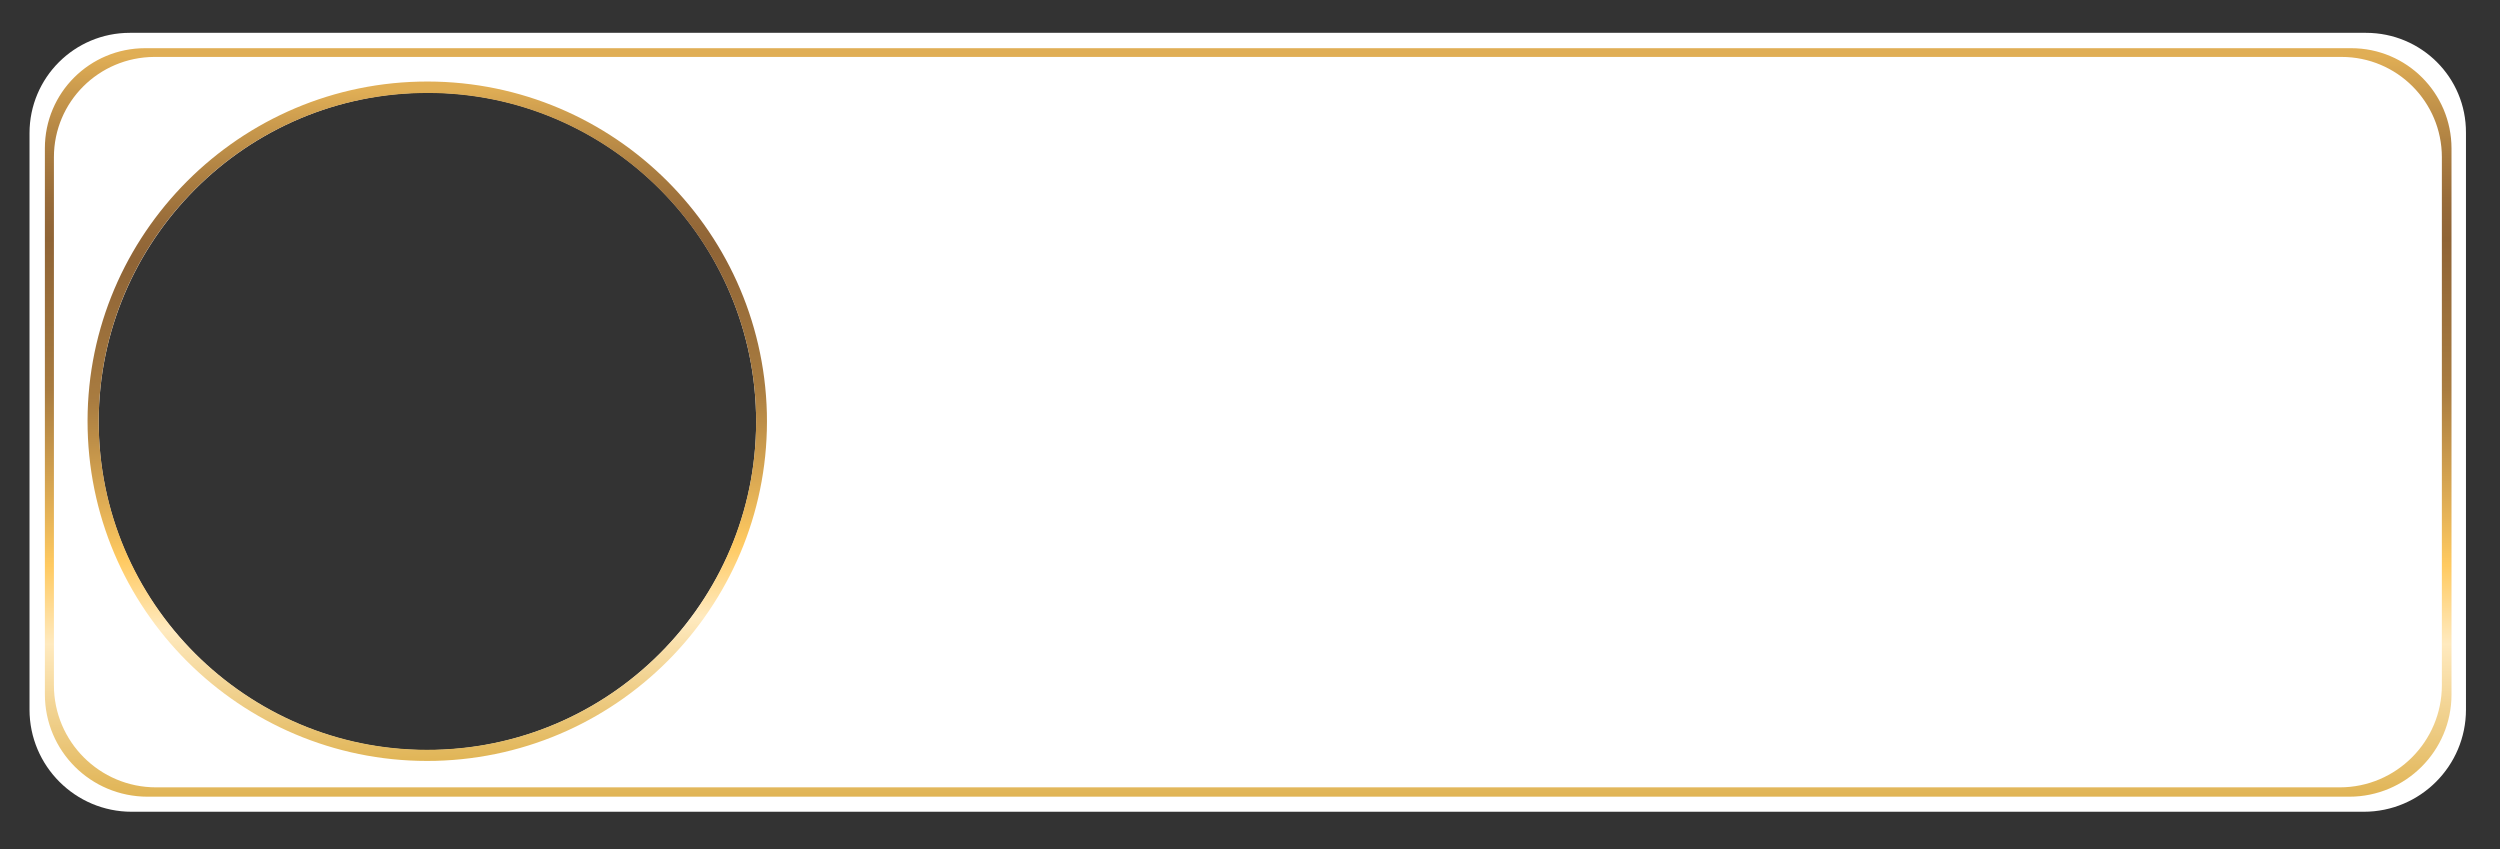 <?xml version="1.0" encoding="UTF-8"?>
<svg xmlns="http://www.w3.org/2000/svg" xmlns:xlink="http://www.w3.org/1999/xlink" version="1.1" id="Layer_1" x="0px" y="0px" viewBox="0 0 830 282" style="enable-background:new 0 0 830 282;" xml:space="preserve">
<rect x="0" y="0" width="830" height="282" fill="#333333" stroke="none"/>
<style type="text/css">
	.st0{fill:#FFFFFF;}
	.st1{fill:url(#SVGID_1_);}
	.st2{fill:url(#SVGID_00000018923949782486143390000018278099496824883841_);}
</style>
<path class="st0" d="M785.5,10.9H43.1c-18.4,0-33.3,14.9-33.3,33.3v191.4c0,18.7,15.2,33.9,33.9,33.9h741.1  c18.7,0,33.9-15.2,33.9-33.9V44.1C818.8,25.7,803.9,10.9,785.5,10.9z M144.5,249c-60.1,1.5-110.3-46.3-111.7-106.4  S79.1,32.3,139.3,30.8S249.5,77.1,251,137.3S204.7,247.5,144.5,249z"></path>
<linearGradient id="SVGID_1_" gradientUnits="userSpaceOnUse" x1="1835.275" y1="96.95" x2="2083.775" y2="96.95" gradientTransform="matrix(6.123234e-17 1 -1 6.123234e-17 511.349 -1819.275)">
	<stop offset="1.020400e-02" style="stop-color:#E0AE55"></stop>
	<stop offset="6.229056e-02" style="stop-color:#C8984C"></stop>
	<stop offset="0.141" style="stop-color:#A97C40"></stop>
	<stop offset="0.208" style="stop-color:#966A39"></stop>
	<stop offset="0.255" style="stop-color:#8F6436"></stop>
	<stop offset="0.402" style="stop-color:#A1753D"></stop>
	<stop offset="0.457" style="stop-color:#A97C40"></stop>
	<stop offset="0.604" style="stop-color:#DEAC54"></stop>
	<stop offset="0.691" style="stop-color:#FFCA61"></stop>
	<stop offset="0.796" style="stop-color:#FFEABF"></stop>
	<stop offset="1" style="stop-color:#E0B455"></stop>
</linearGradient>
<path class="st1" d="M14.9,230.5V49.2C14.9,30.8,29.8,16,48.2,16h732.4c18.4,0,33.3,14.9,33.3,33.3v181.3  c0,18.7-15.2,33.9-33.9,33.9H49C30.1,264.5,14.9,249.3,14.9,230.5z M17.9,52.2v175.3c0,18.7,15.2,33.9,33.9,33.9h725  c18.7,0,33.9-15.2,33.9-33.9V52.2c0-18.4-14.9-33.3-33.3-33.3H51.2C32.8,19,17.9,33.8,17.9,52.2z"></path>
<linearGradient id="SVGID_00000172424987571563878090000006307325003823124400_" gradientUnits="userSpaceOnUse" x1="991.36" y1="1208.34" x2="1216.954" y2="1208.34" gradientTransform="matrix(2.416071e-02 1 1 -2.416071e-02 -1092.755 -934.731)">
	<stop offset="1.020400e-02" style="stop-color:#E0AE55"></stop>
	<stop offset="6.229056e-02" style="stop-color:#C8984C"></stop>
	<stop offset="0.141" style="stop-color:#A97C40"></stop>
	<stop offset="0.208" style="stop-color:#966A39"></stop>
	<stop offset="0.255" style="stop-color:#8F6436"></stop>
	<stop offset="0.402" style="stop-color:#A1753D"></stop>
	<stop offset="0.457" style="stop-color:#A97C40"></stop>
	<stop offset="0.604" style="stop-color:#DEAC54"></stop>
	<stop offset="0.691" style="stop-color:#FFCA61"></stop>
	<stop offset="0.796" style="stop-color:#FFEABF"></stop>
	<stop offset="1" style="stop-color:#E0B455"></stop>
</linearGradient>
<path style="fill:url(#SVGID_00000172424987571563878090000006307325003823124400_);" d="M29.1,142.6c-1.5-62.2,47.9-114,110-115.5  c62.2-1.5,113.9,47.8,115.5,110c1.5,62.2-47.8,113.9-110,115.5C82.4,254.1,30.6,204.8,29.1,142.6z M251,137.3  c-1.5-60.1-51.6-107.9-111.7-106.4C79.1,32.3,31.4,82.4,32.8,142.5c1.5,60.1,51.6,107.9,111.7,106.4  C204.7,247.5,252.4,197.4,251,137.3z"></path>
</svg>
